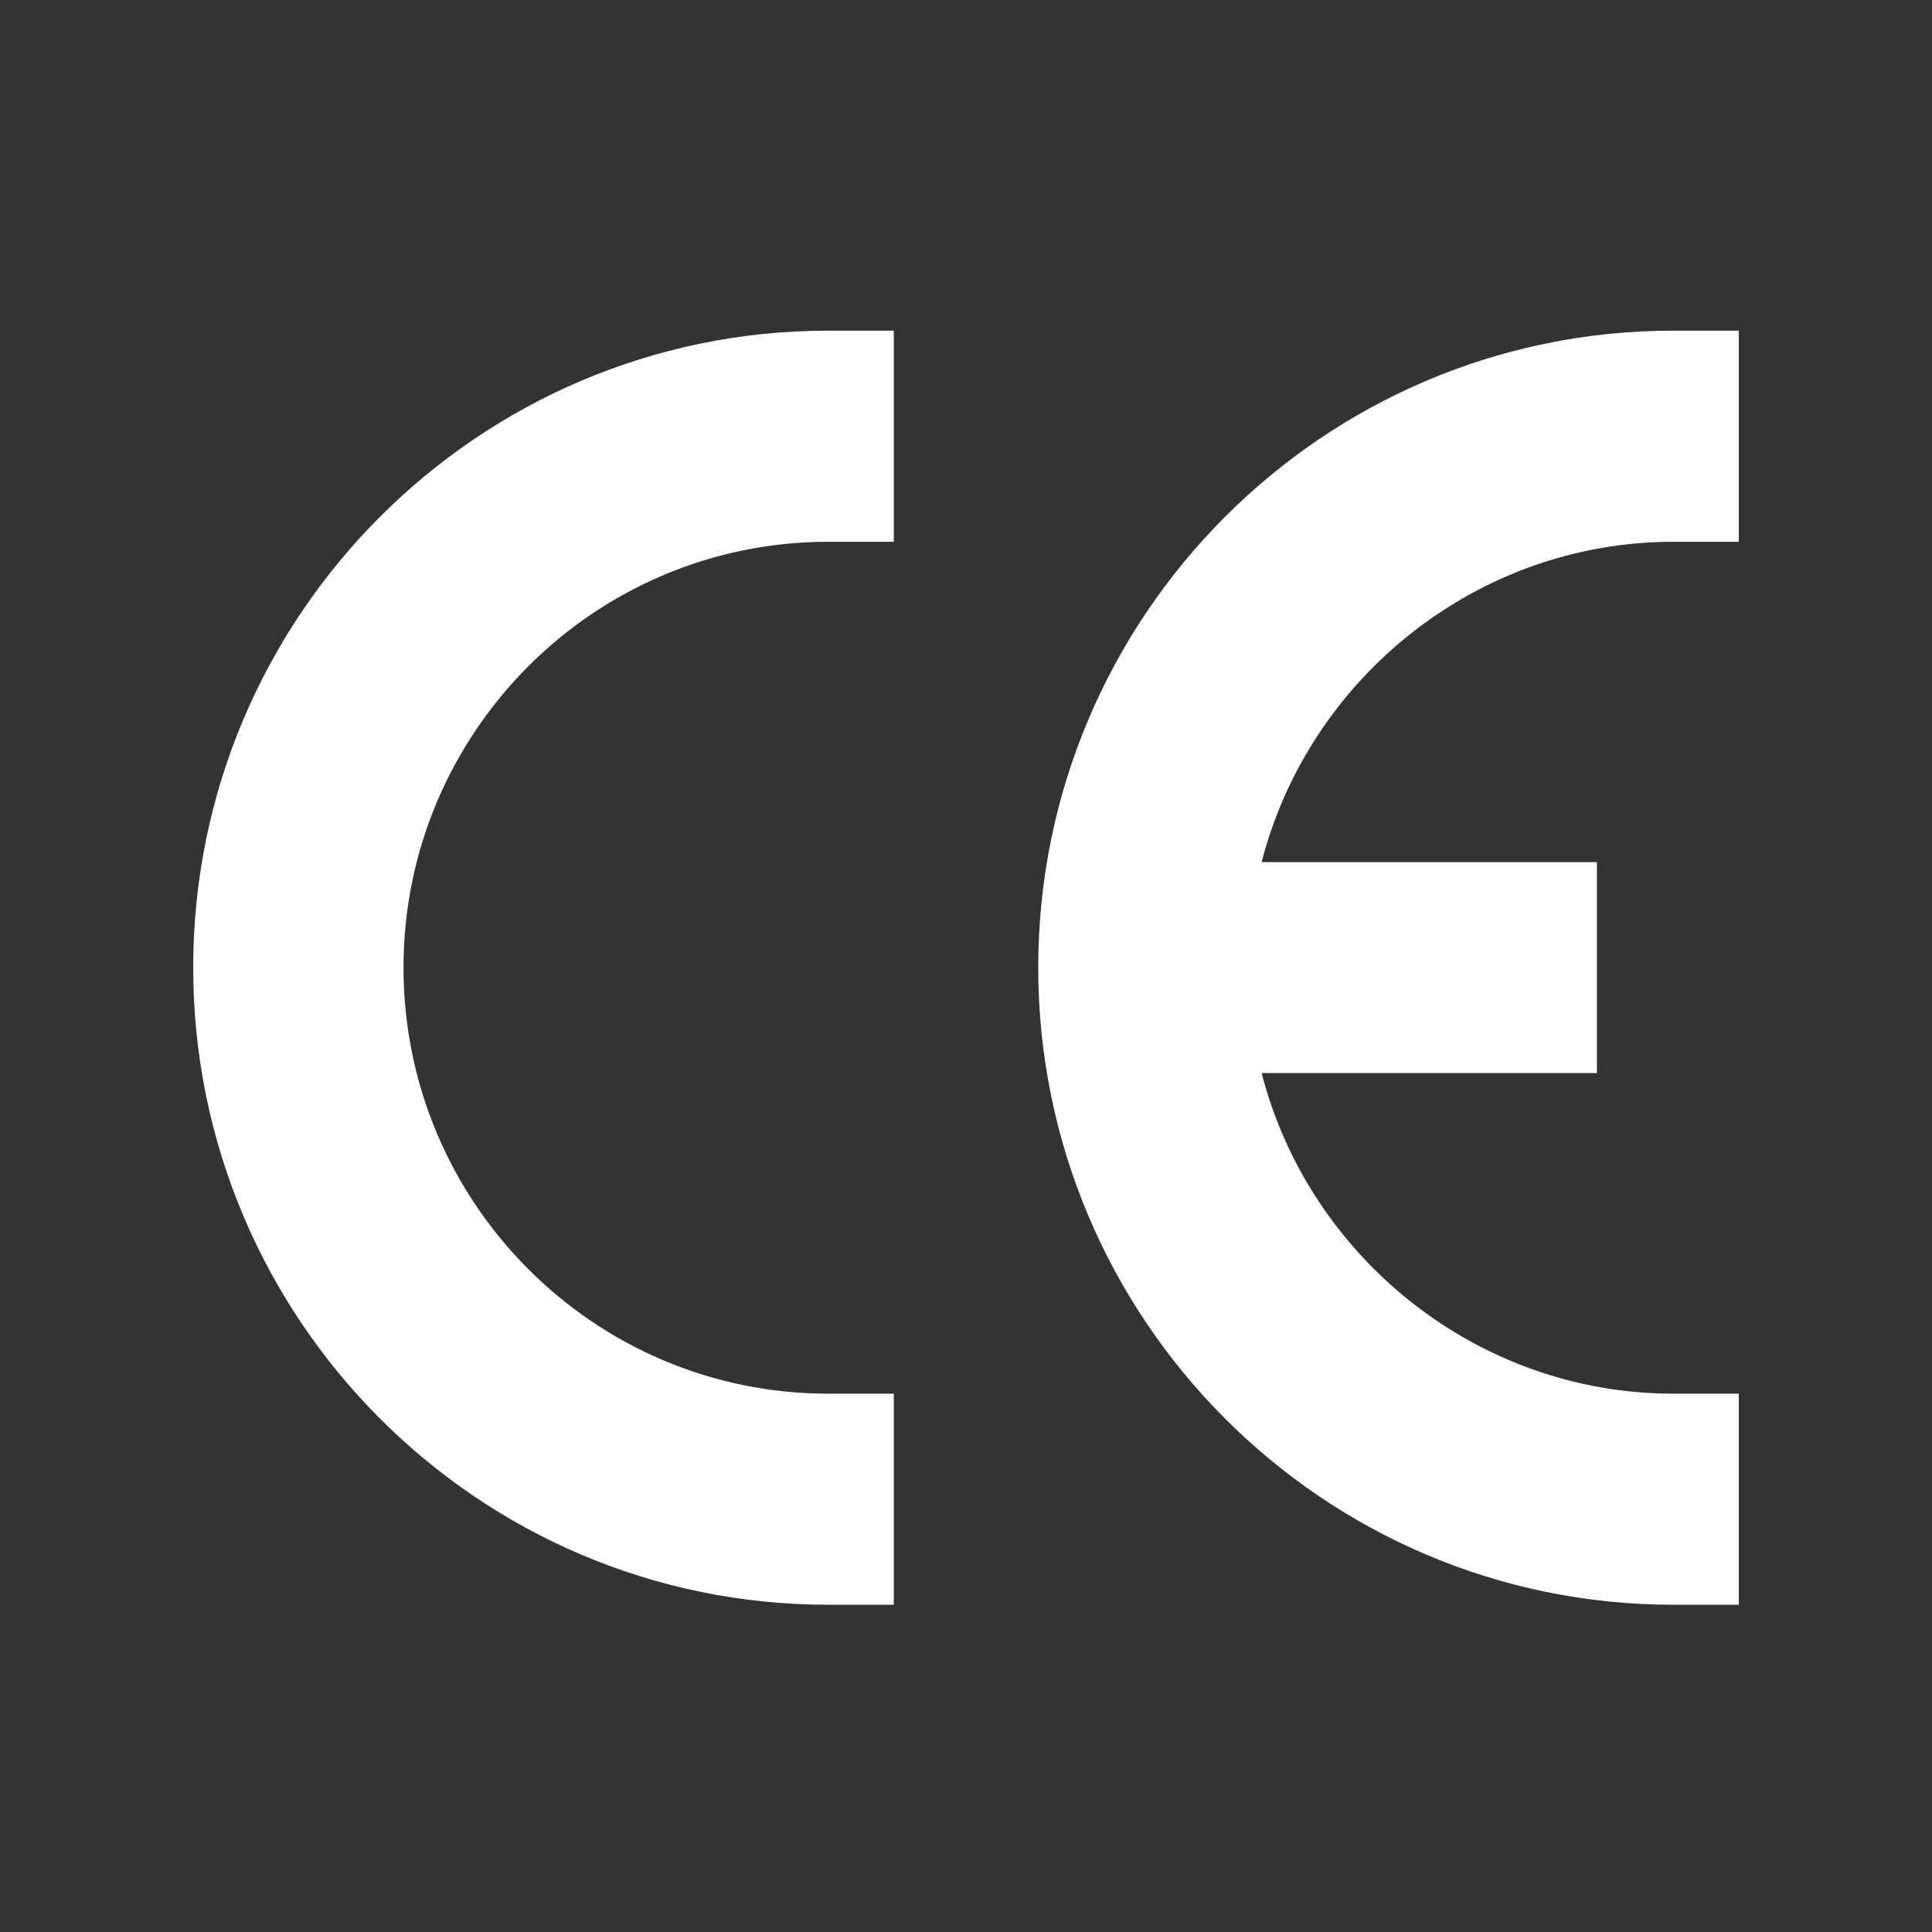 <?xml version="1.0" encoding="UTF-8"?>
<svg xmlns="http://www.w3.org/2000/svg" xmlns:xlink="http://www.w3.org/1999/xlink" width="50" zoomAndPan="magnify" viewBox="0 0 37.5 37.5" height="50" preserveAspectRatio="xMidYMid meet" version="1.0">
  <rect x="0" y="0" width="37.5" height="37.5" fill="#333333" stroke="none"/>
  <defs>
    <clipPath id="c46f96bc14">
      <path d="M 3.75 6.414 L 18 6.414 L 18 31.164 L 3.75 31.164 Z M 3.75 6.414 " clip-rule="nonzero"></path>
    </clipPath>
    <clipPath id="5ab020d5e6">
      <path d="M 20 6.414 L 33.75 6.414 L 33.75 31.164 L 20 31.164 Z M 20 6.414 " clip-rule="nonzero"></path>
    </clipPath>
  </defs>
  <g clip-path="url(#c46f96bc14)">
    <path fill="#ffffff" d="M 3.75 18.781 C 3.75 25.602 9.277 31.148 16.074 31.148 L 17.348 31.148 L 17.348 27.051 L 16.074 27.051 C 11.527 27.051 7.832 23.344 7.832 18.781 C 7.832 14.223 11.527 10.516 16.074 10.516 L 17.348 10.516 L 17.348 6.418 L 16.074 6.418 C 9.277 6.418 3.75 11.965 3.75 18.781 " fill-opacity="1" fill-rule="nonzero"></path>
  </g>
  <g clip-path="url(#5ab020d5e6)">
    <path fill="#ffffff" d="M 32.477 10.516 L 33.75 10.516 L 33.75 6.418 L 32.477 6.418 C 25.68 6.418 20.152 11.965 20.152 18.781 C 20.152 25.602 25.68 31.148 32.477 31.148 L 33.75 31.148 L 33.75 27.051 L 32.477 27.051 C 28.68 27.051 25.41 24.41 24.488 20.828 L 30.996 20.828 L 30.996 16.734 L 24.488 16.734 C 25.41 13.152 28.68 10.516 32.477 10.516 " fill-opacity="1" fill-rule="nonzero"></path>
  </g>
</svg>
